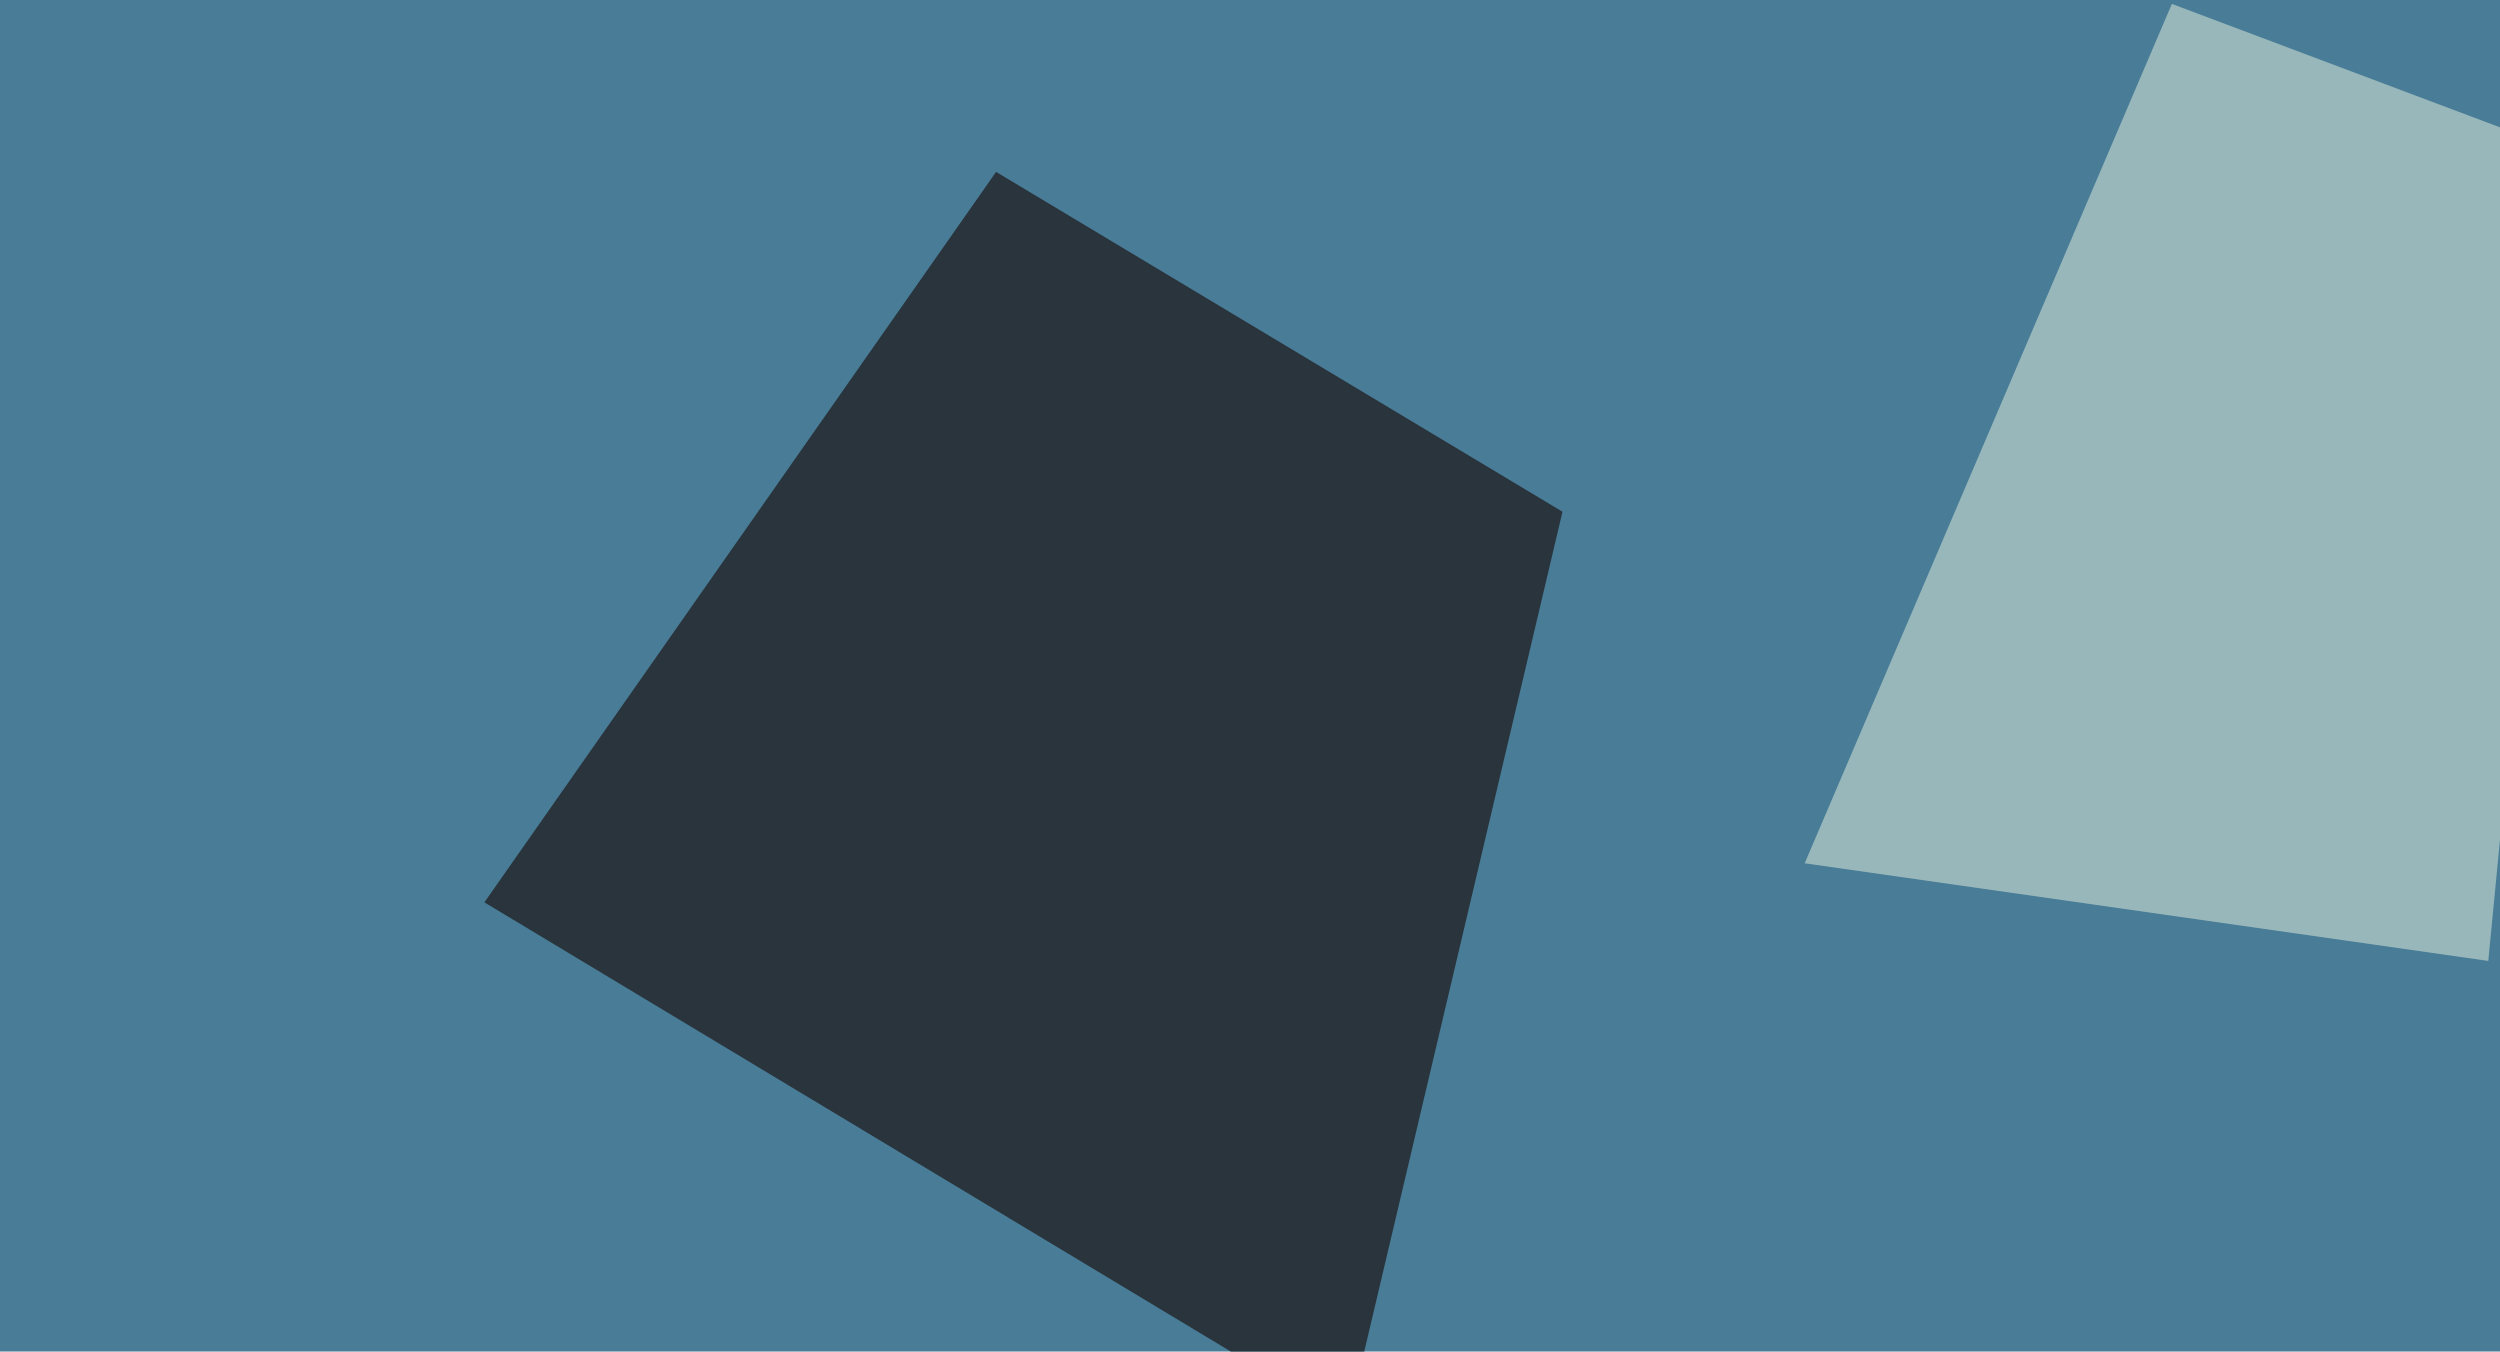 <svg xmlns="http://www.w3.org/2000/svg" width="640px" height="346px">
  <rect width="640" height="346" fill="rgb(73,125,151)"/>
  <polygon points="345,364 124,231 255,44 400,131" fill="rgb(41,52,61)"/>
  <polygon points="637,246 462,221 556,1 657,39" fill="rgb(151,183,187)"/>
</svg>
